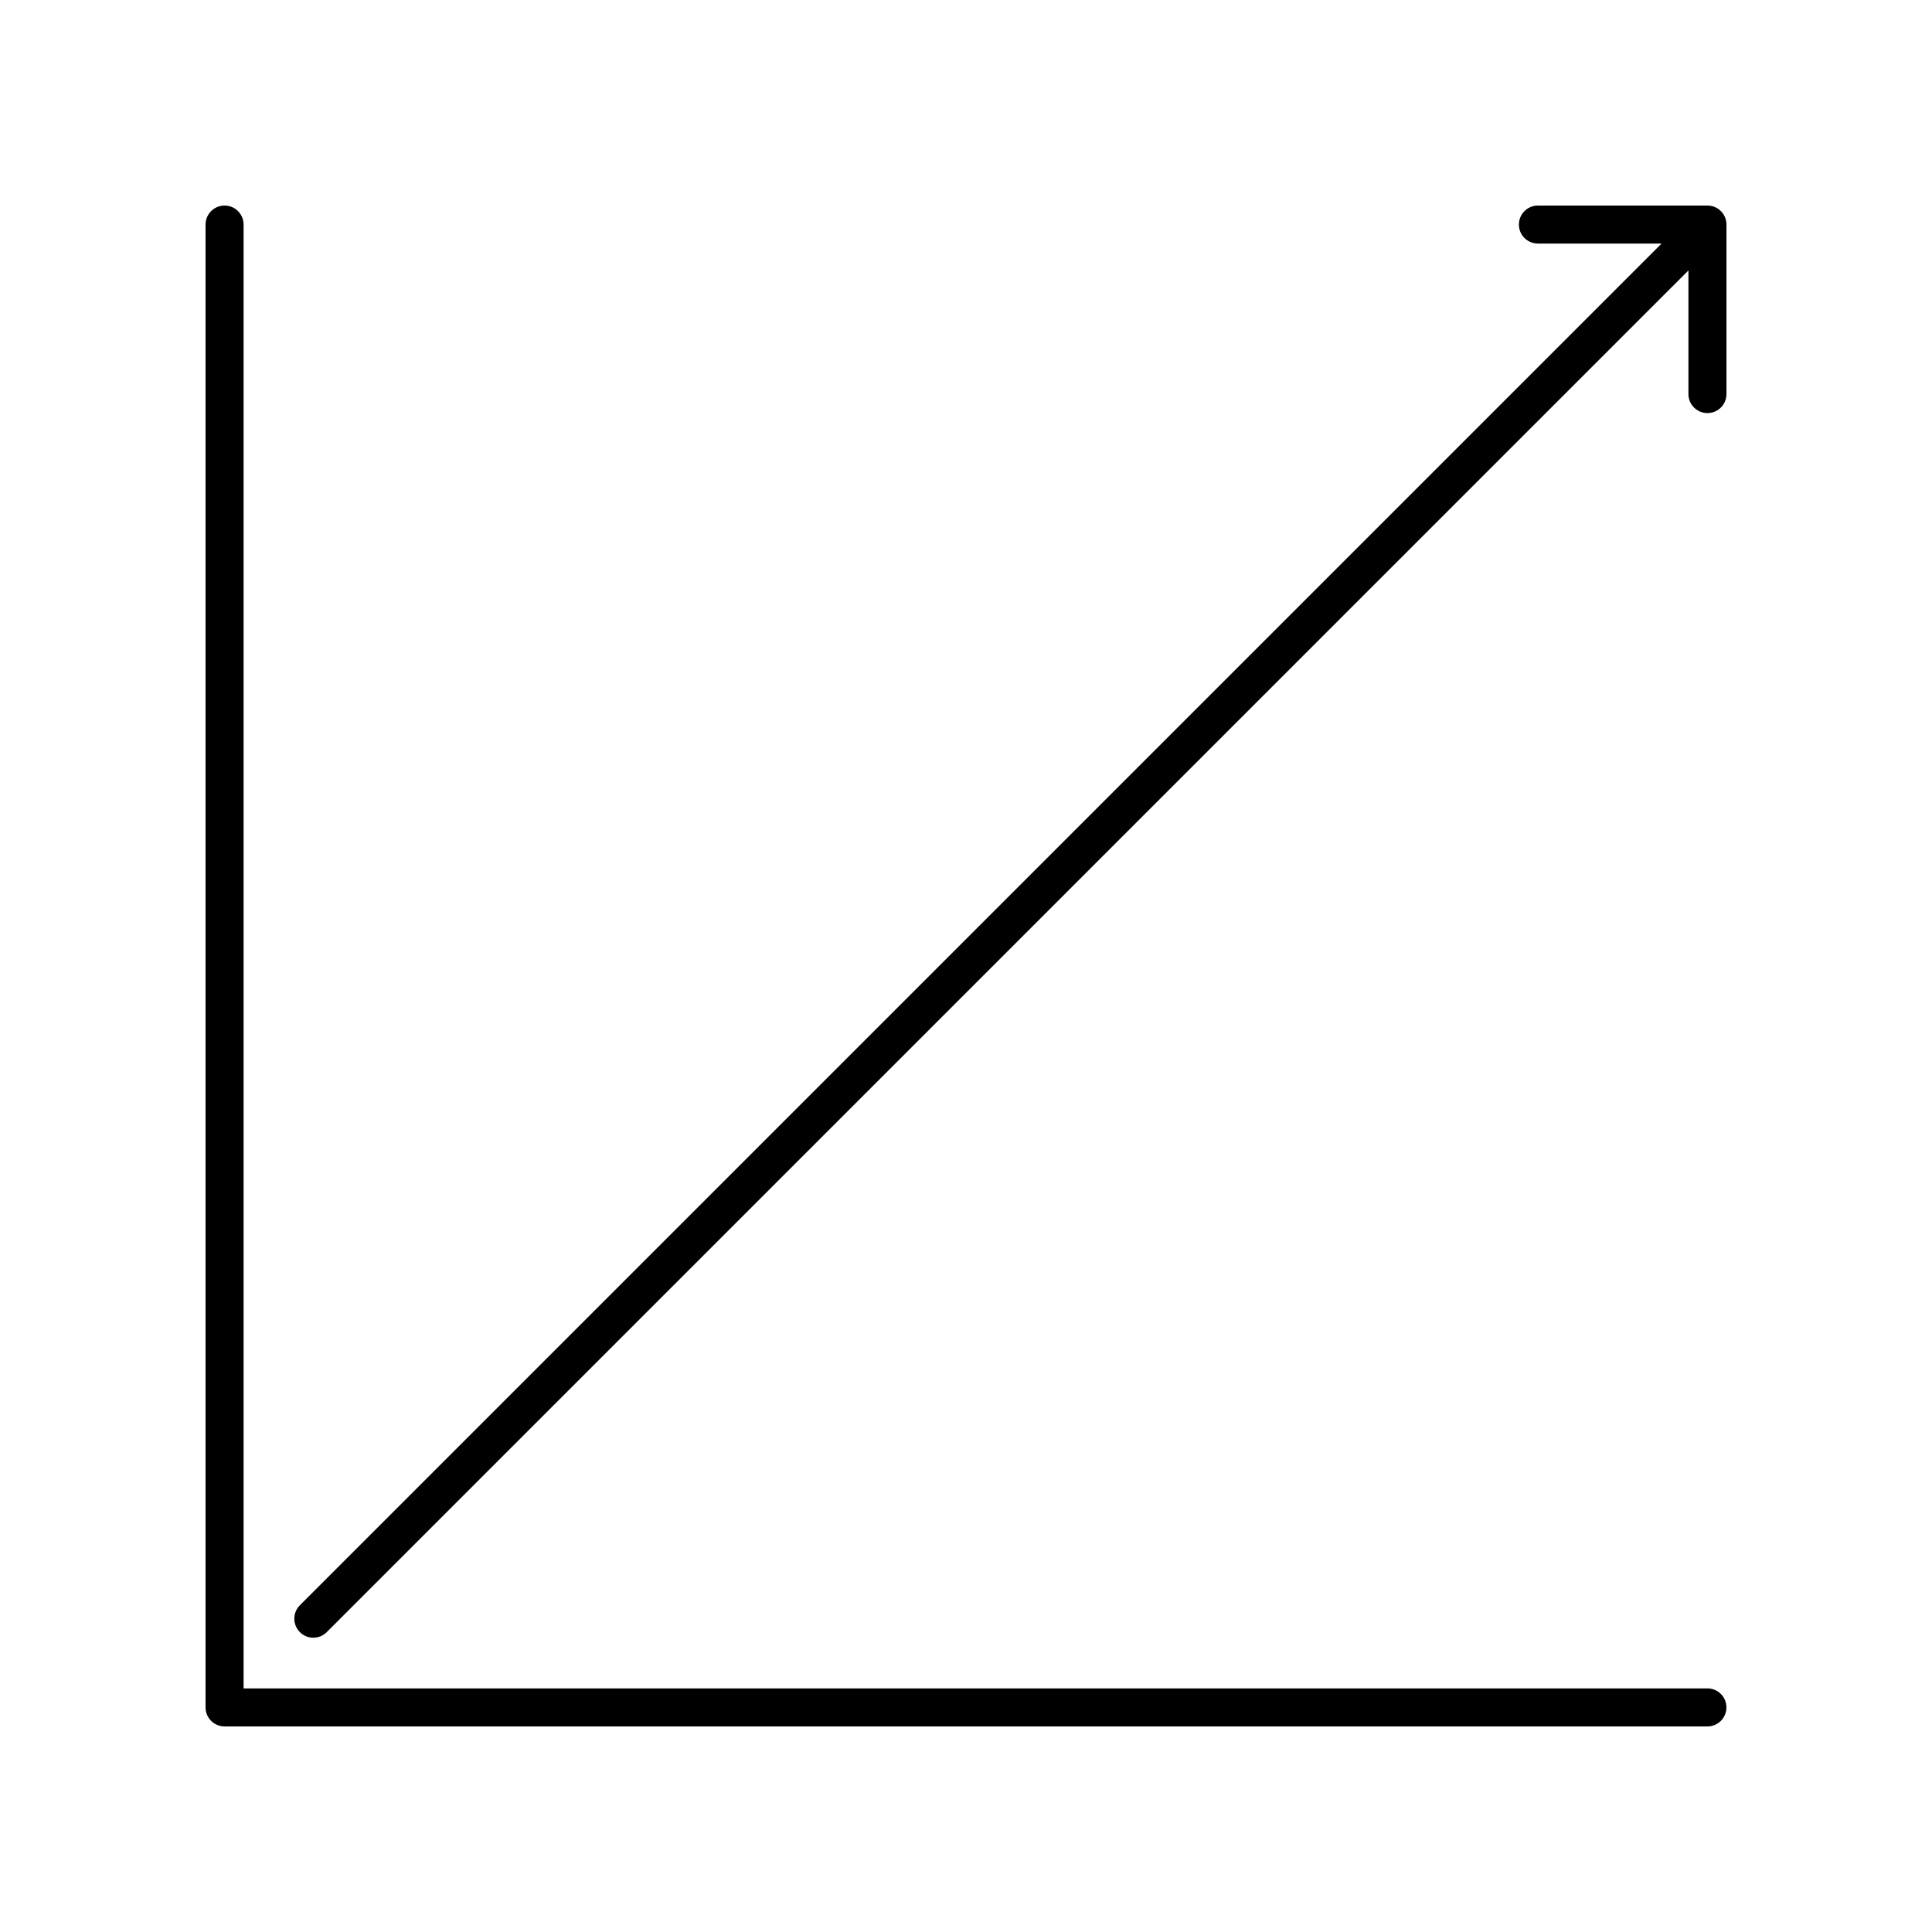 <?xml version="1.0" encoding="UTF-8"?>
<!-- Uploaded to: ICON Repo, www.svgrepo.com, Generator: ICON Repo Mixer Tools -->
<svg fill="#000000" width="800px" height="800px" version="1.1" viewBox="144 144 512 512" xmlns="http://www.w3.org/2000/svg">
 <g>
  <path d="m203.51 601.52h392.97c2.785 0 5.039-2.254 5.039-5.039 0-2.781-2.254-5.039-5.039-5.039h-387.93v-387.93c0-2.781-2.254-5.039-5.039-5.039-2.785 0-5.039 2.254-5.039 5.039v392.97c0.004 2.781 2.254 5.039 5.039 5.039z"/>
  <path d="m227.03 578.01c1.289 0 2.578-0.492 3.562-1.477l360.86-360.86v32.758c0 2.781 2.254 5.039 5.039 5.039s5.039-2.254 5.039-5.039v-44.922c0-2.781-2.254-5.039-5.039-5.039h-44.926c-2.785 0-5.039 2.254-5.039 5.039 0 2.781 2.254 5.039 5.039 5.039h32.766l-360.86 360.86c-1.969 1.969-1.969 5.156 0 7.125 0.984 0.984 2.273 1.477 3.562 1.477z"/>
 </g>
</svg>